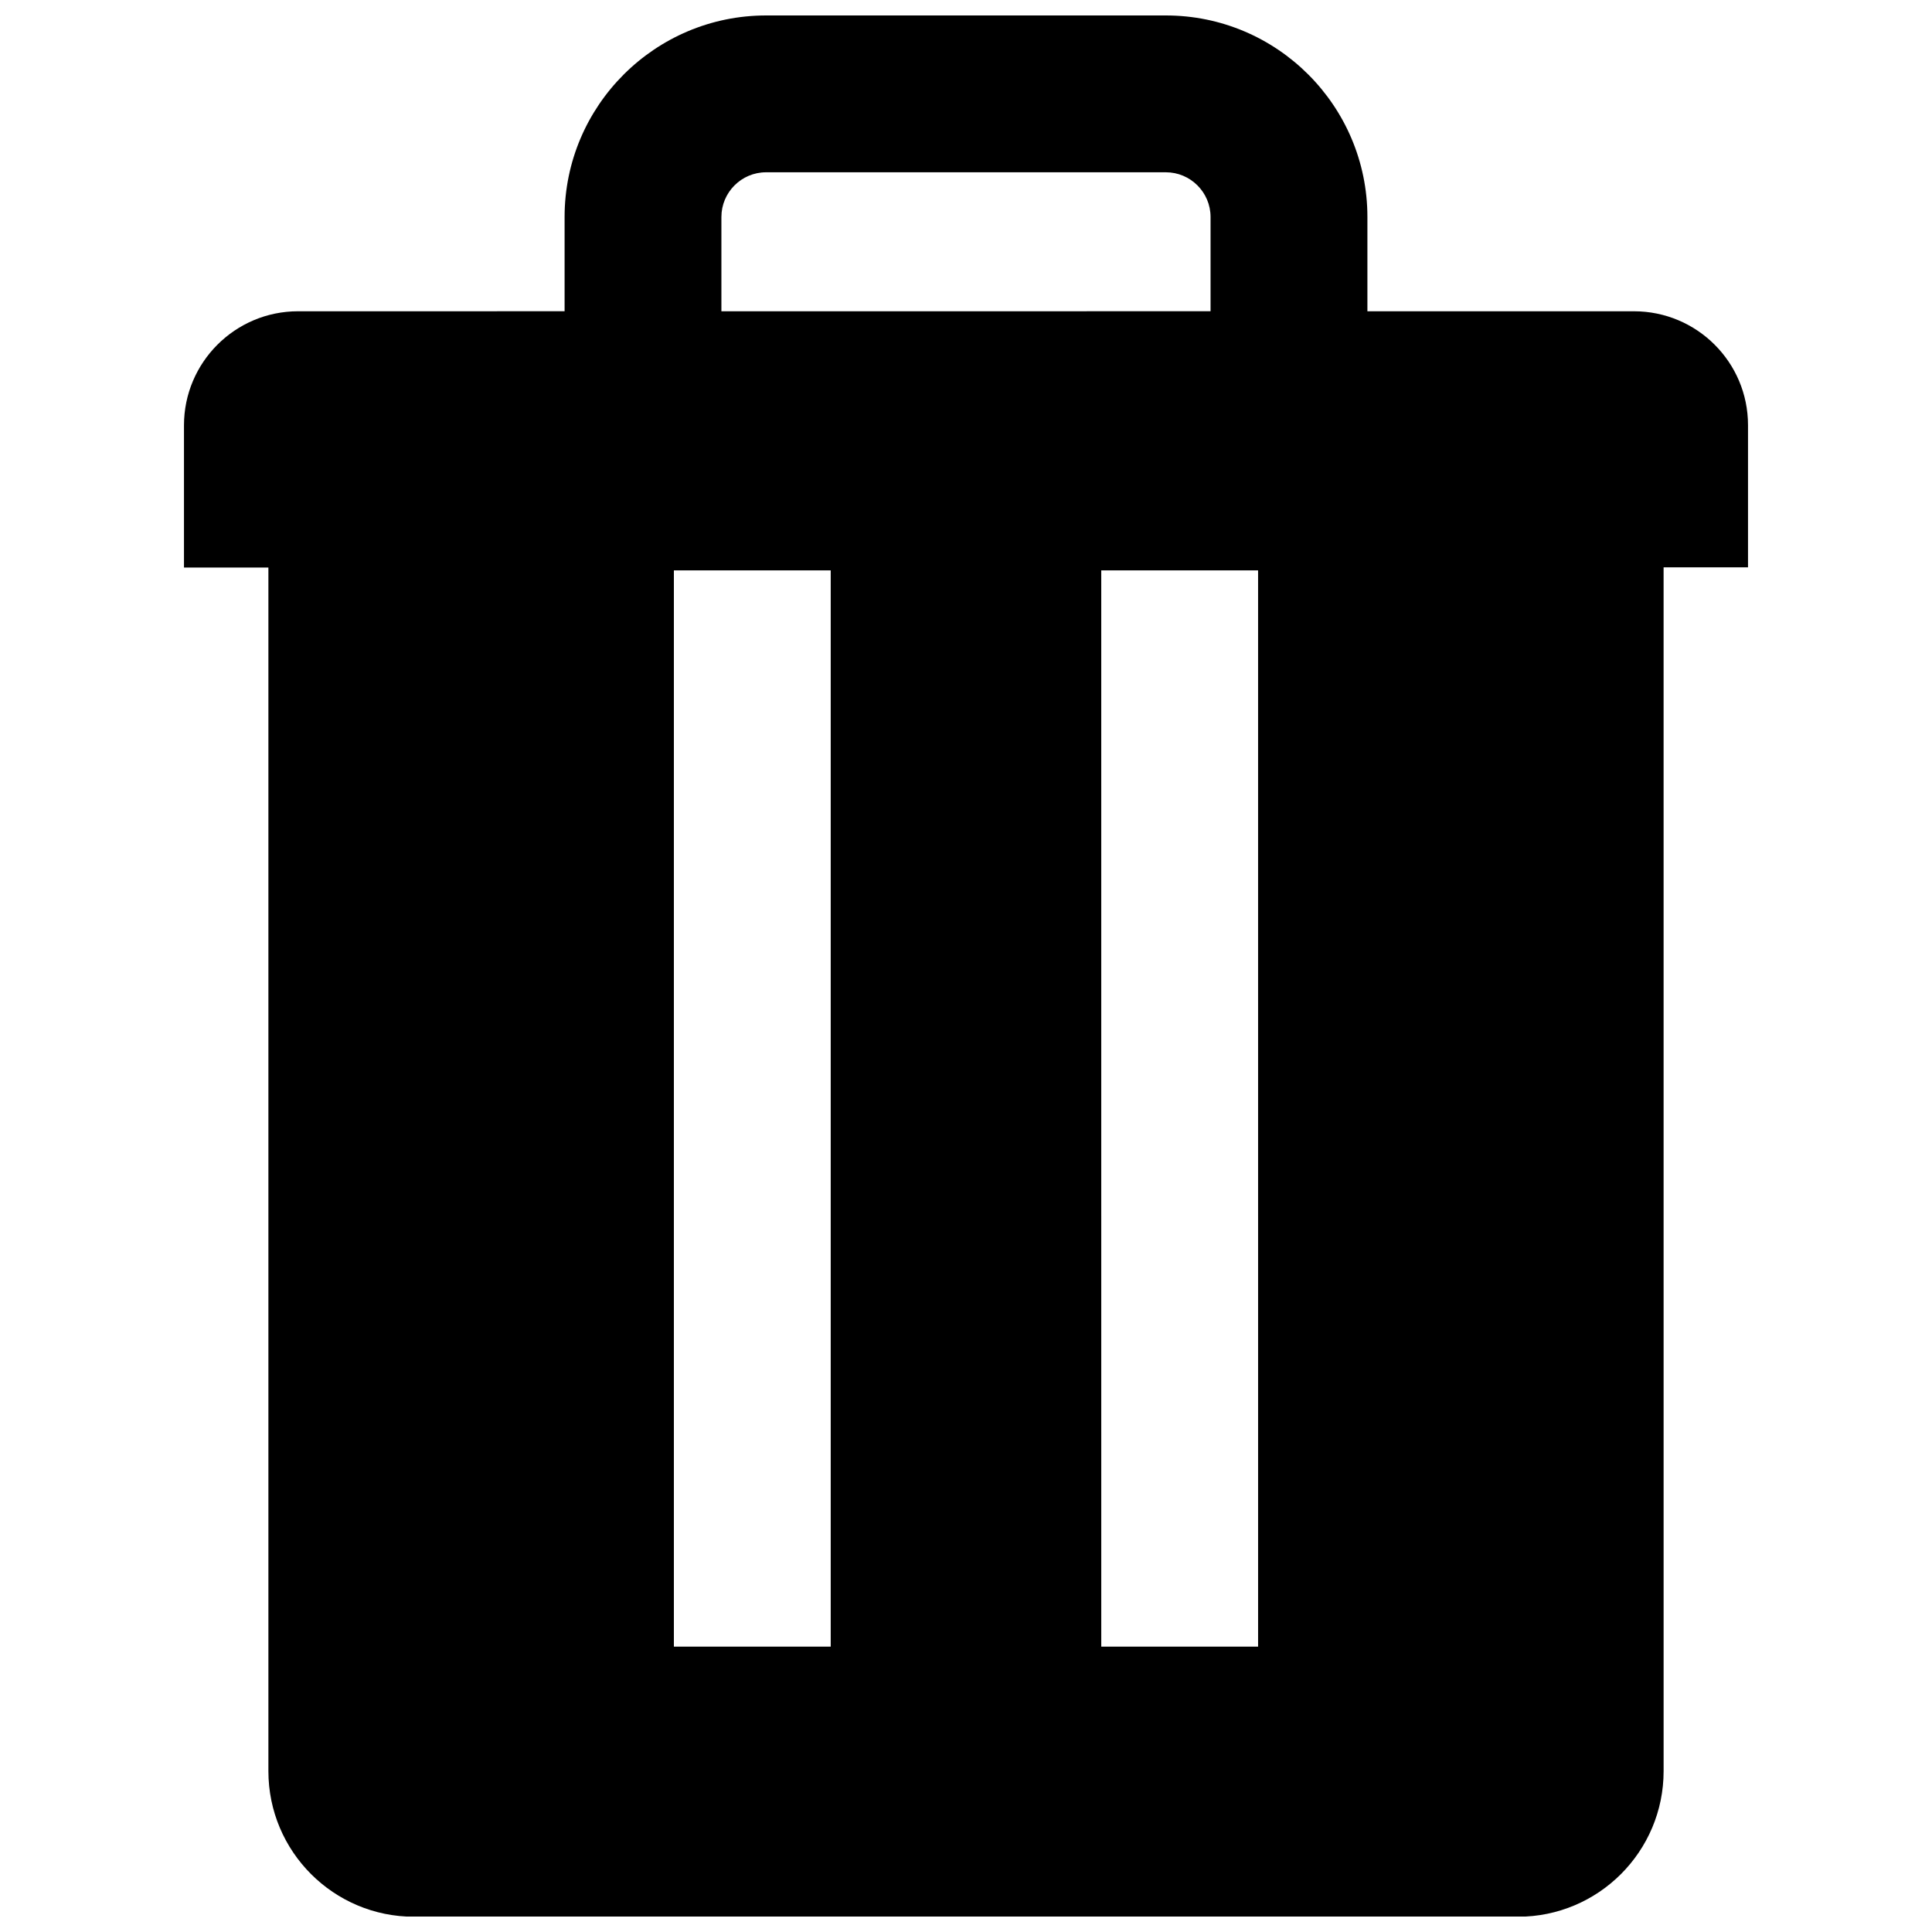 <?xml version="1.0" encoding="UTF-8"?>
<!-- Uploaded to: ICON Repo, www.svgrepo.com, Generator: ICON Repo Mixer Tools -->
<svg width="800px" height="800px" version="1.1" viewBox="144 144 512 512" xmlns="http://www.w3.org/2000/svg">
 <defs>
  <clipPath id="a">
   <path d="m192 148.09h416v503.81h-416z"/>
  </clipPath>
 </defs>
 <g clip-path="url(#a)">
  <path d="m577.01 226.49h-70.633v-24.992c0-29.422-23.93-53.402-53.402-53.402h-105.95c-29.422 0-53.402 23.93-53.402 53.402v24.988l-70.637 0.004c-16.676 0-30.23 13.551-30.23 30.23v37.684h22.371v318.96c0 21.312 17.281 38.594 38.594 38.594h292.56c21.312 0 38.594-17.281 38.594-38.594l-0.004-319.01h22.371v-37.684c0-16.68-13.555-30.18-30.23-30.18zm-241.83-24.992c0-6.5 5.289-11.84 11.84-11.84h105.95c6.5 0 11.84 5.293 11.84 11.84v24.988l-129.63 0.004zm28.969 378.87h-41.562v-285.21h41.562zm113.26 0h-41.562l-0.004-285.21h41.562z"/>
 </g>
</svg>